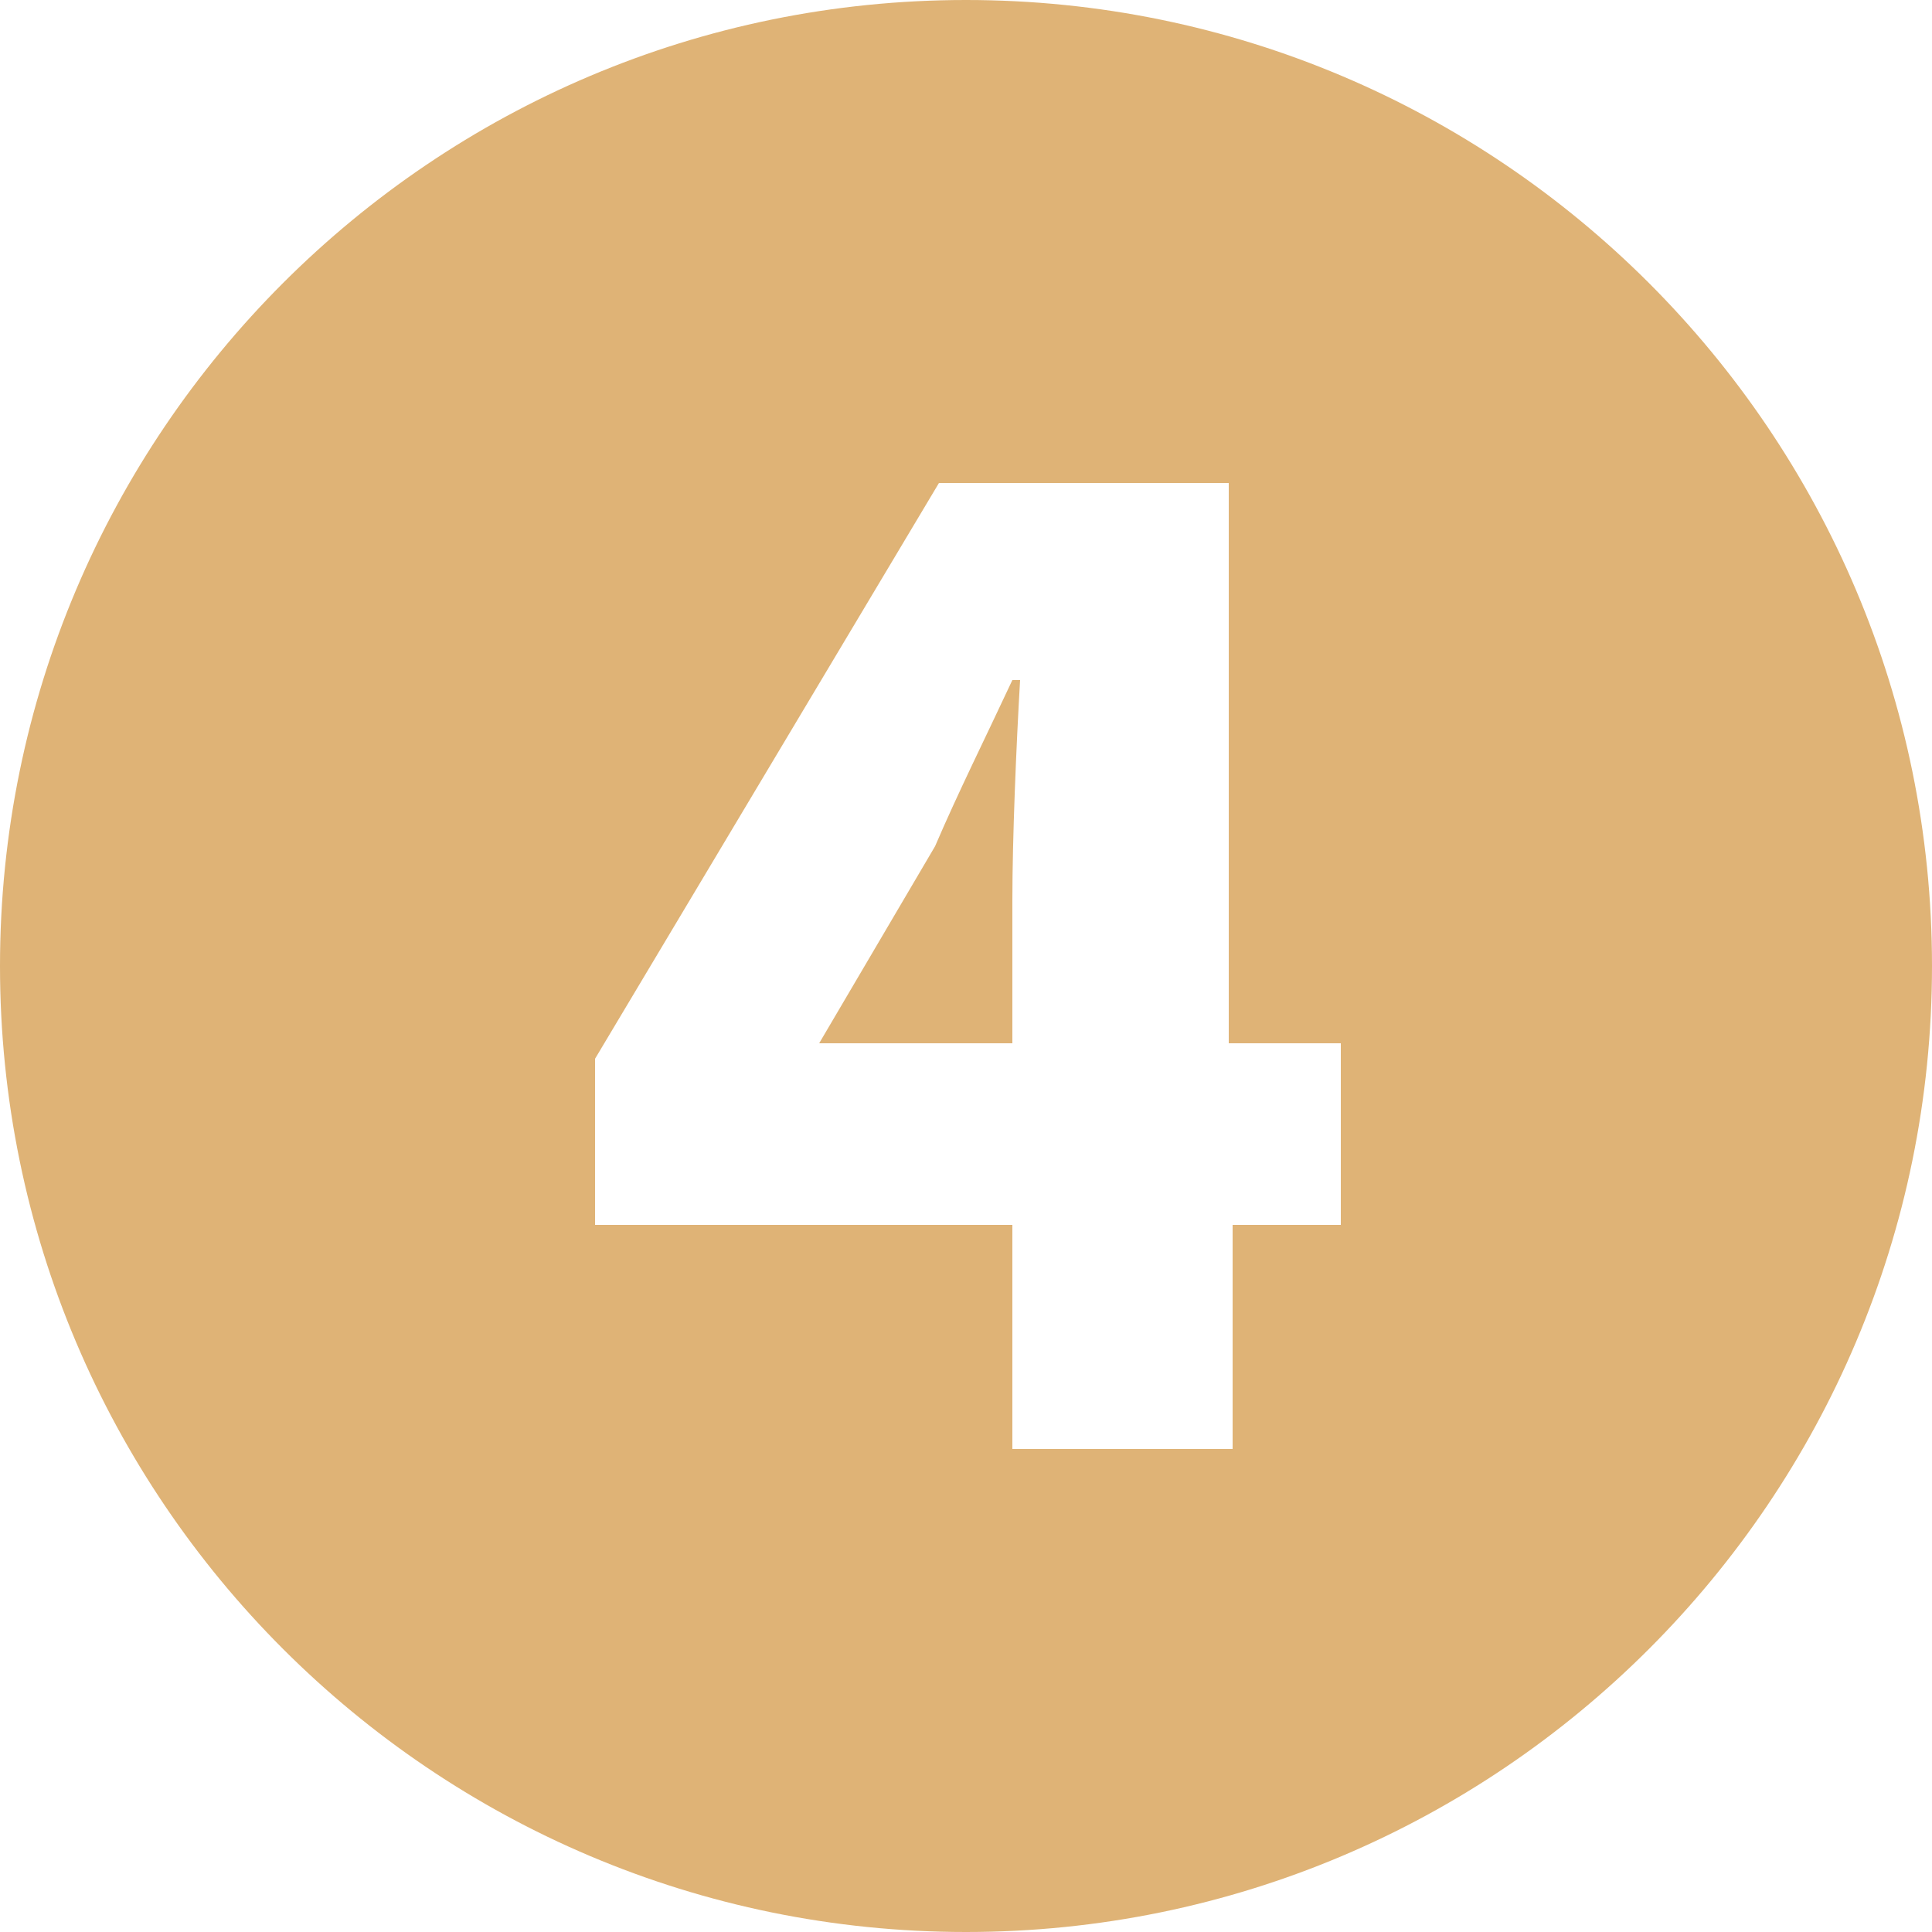 <?xml version="1.0" encoding="utf-8"?>
<!-- Generator: Adobe Illustrator 26.5.0, SVG Export Plug-In . SVG Version: 6.00 Build 0)  -->
<svg version="1.1" id="Layer_1" xmlns="http://www.w3.org/2000/svg" xmlns:xlink="http://www.w3.org/1999/xlink" x="0px" y="0px"
	 viewBox="0 0 50 50" style="enable-background:new 0 0 50 50;" xml:space="preserve">
<style type="text/css">
	.st0{fill:#DFB376;}
</style>
<path class="st0" d="M26.2,17.6h0.2c-0.1,1.7-0.2,4.1-0.2,5.7V27h-5l3-5.1C24.8,20.5,25.5,19.1,26.2,17.6z M50,25
	c0,13.8-11.2,25-25,25S0,38.8,0,25S11.2,0,25,0S50,11.2,50,25z M34.6,27h-2.8V12.5h-7.5l-8.9,14.9v4.3h10.8v5.8h5.7v-5.8h2.8V27z"/>
</svg>
